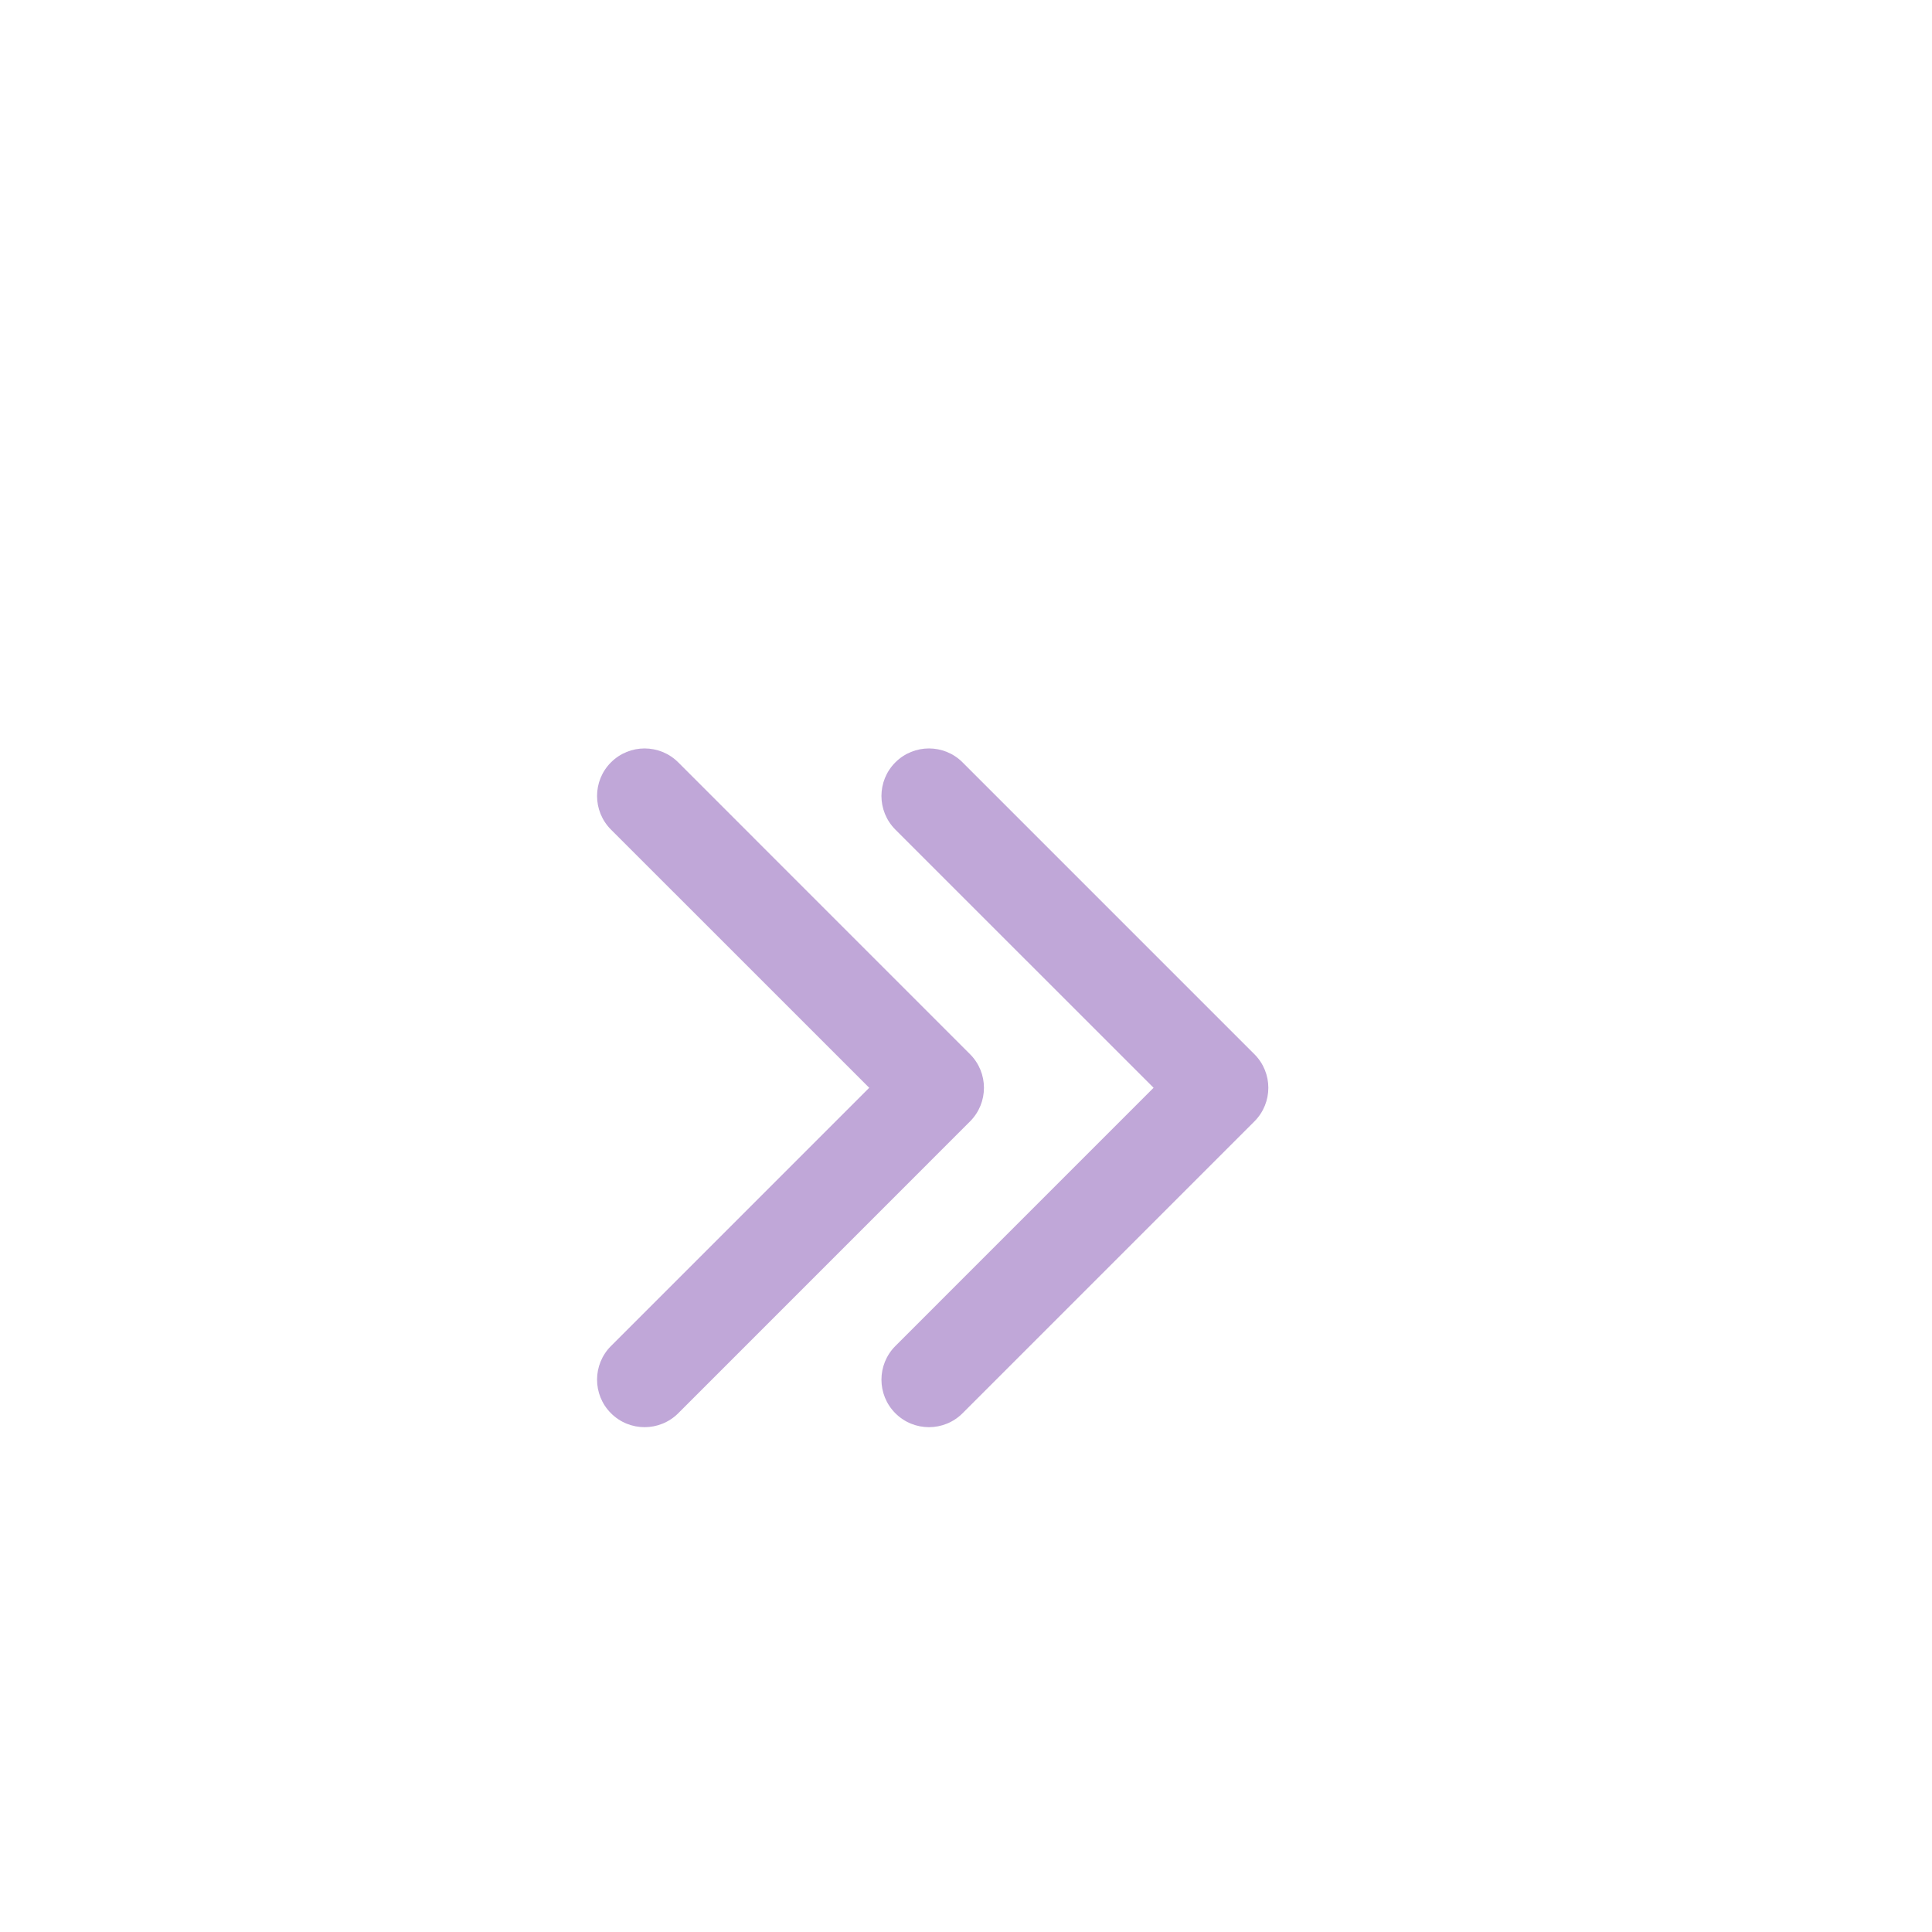<svg xmlns="http://www.w3.org/2000/svg" xmlns:xlink="http://www.w3.org/1999/xlink" width="500" zoomAndPan="magnify" viewBox="0 0 375 375" height="500" preserveAspectRatio="xMidYMid meet" version="1.0"><defs><clipPath id="9063591db4"><path d="M 115.859 145.035 L 246.359 145.035 L 246.359 277.785 L 115.859 277.785 Z M 115.859 145.035" clip-rule="nonzero"></path></clipPath><clipPath id="969b2fc67f"><path d="M 0.891 0.27 L 131.184 0.27 L 131.184 132.648 L 0.891 132.648 Z M 0.891 0.27" clip-rule="nonzero"></path></clipPath><clipPath id="96f999c670"><rect x="0" width="132" y="0" height="133"></rect></clipPath></defs><g clip-path="url(#9063591db4)"><g transform="matrix(1, 0, 0, 1, 115, 145)"><g clip-path="url(#96f999c670)"><g clip-path="url(#969b2fc67f)"><path fill="#c0a7d8" d="M 58.789 129.312 C 62.391 132.914 68.23 132.914 71.832 129.312 L 128.48 72.664 C 130.281 70.863 131.184 68.5 131.184 66.137 C 131.184 63.785 130.281 61.422 128.48 59.621 L 71.832 2.973 C 68.23 -0.629 62.391 -0.629 58.789 2.973 C 55.188 6.574 55.188 12.414 58.789 16.023 L 108.91 66.137 L 58.789 116.262 C 55.188 119.871 55.188 125.711 58.789 129.312 Z M 73.285 59.621 C 75.086 61.422 75.984 63.785 75.984 66.137 C 75.984 68.5 75.086 70.863 73.285 72.664 L 16.645 129.312 C 13.031 132.914 7.195 132.914 3.59 129.312 C -0.012 125.711 -0.012 119.871 3.59 116.262 L 53.715 66.137 L 3.59 16.023 C -0.012 12.414 -0.012 6.574 3.59 2.973 C 7.195 -0.629 13.031 -0.629 16.645 2.973 Z M 73.285 59.621" fill-opacity="1" fill-rule="nonzero"></path></g></g></g></g></svg>